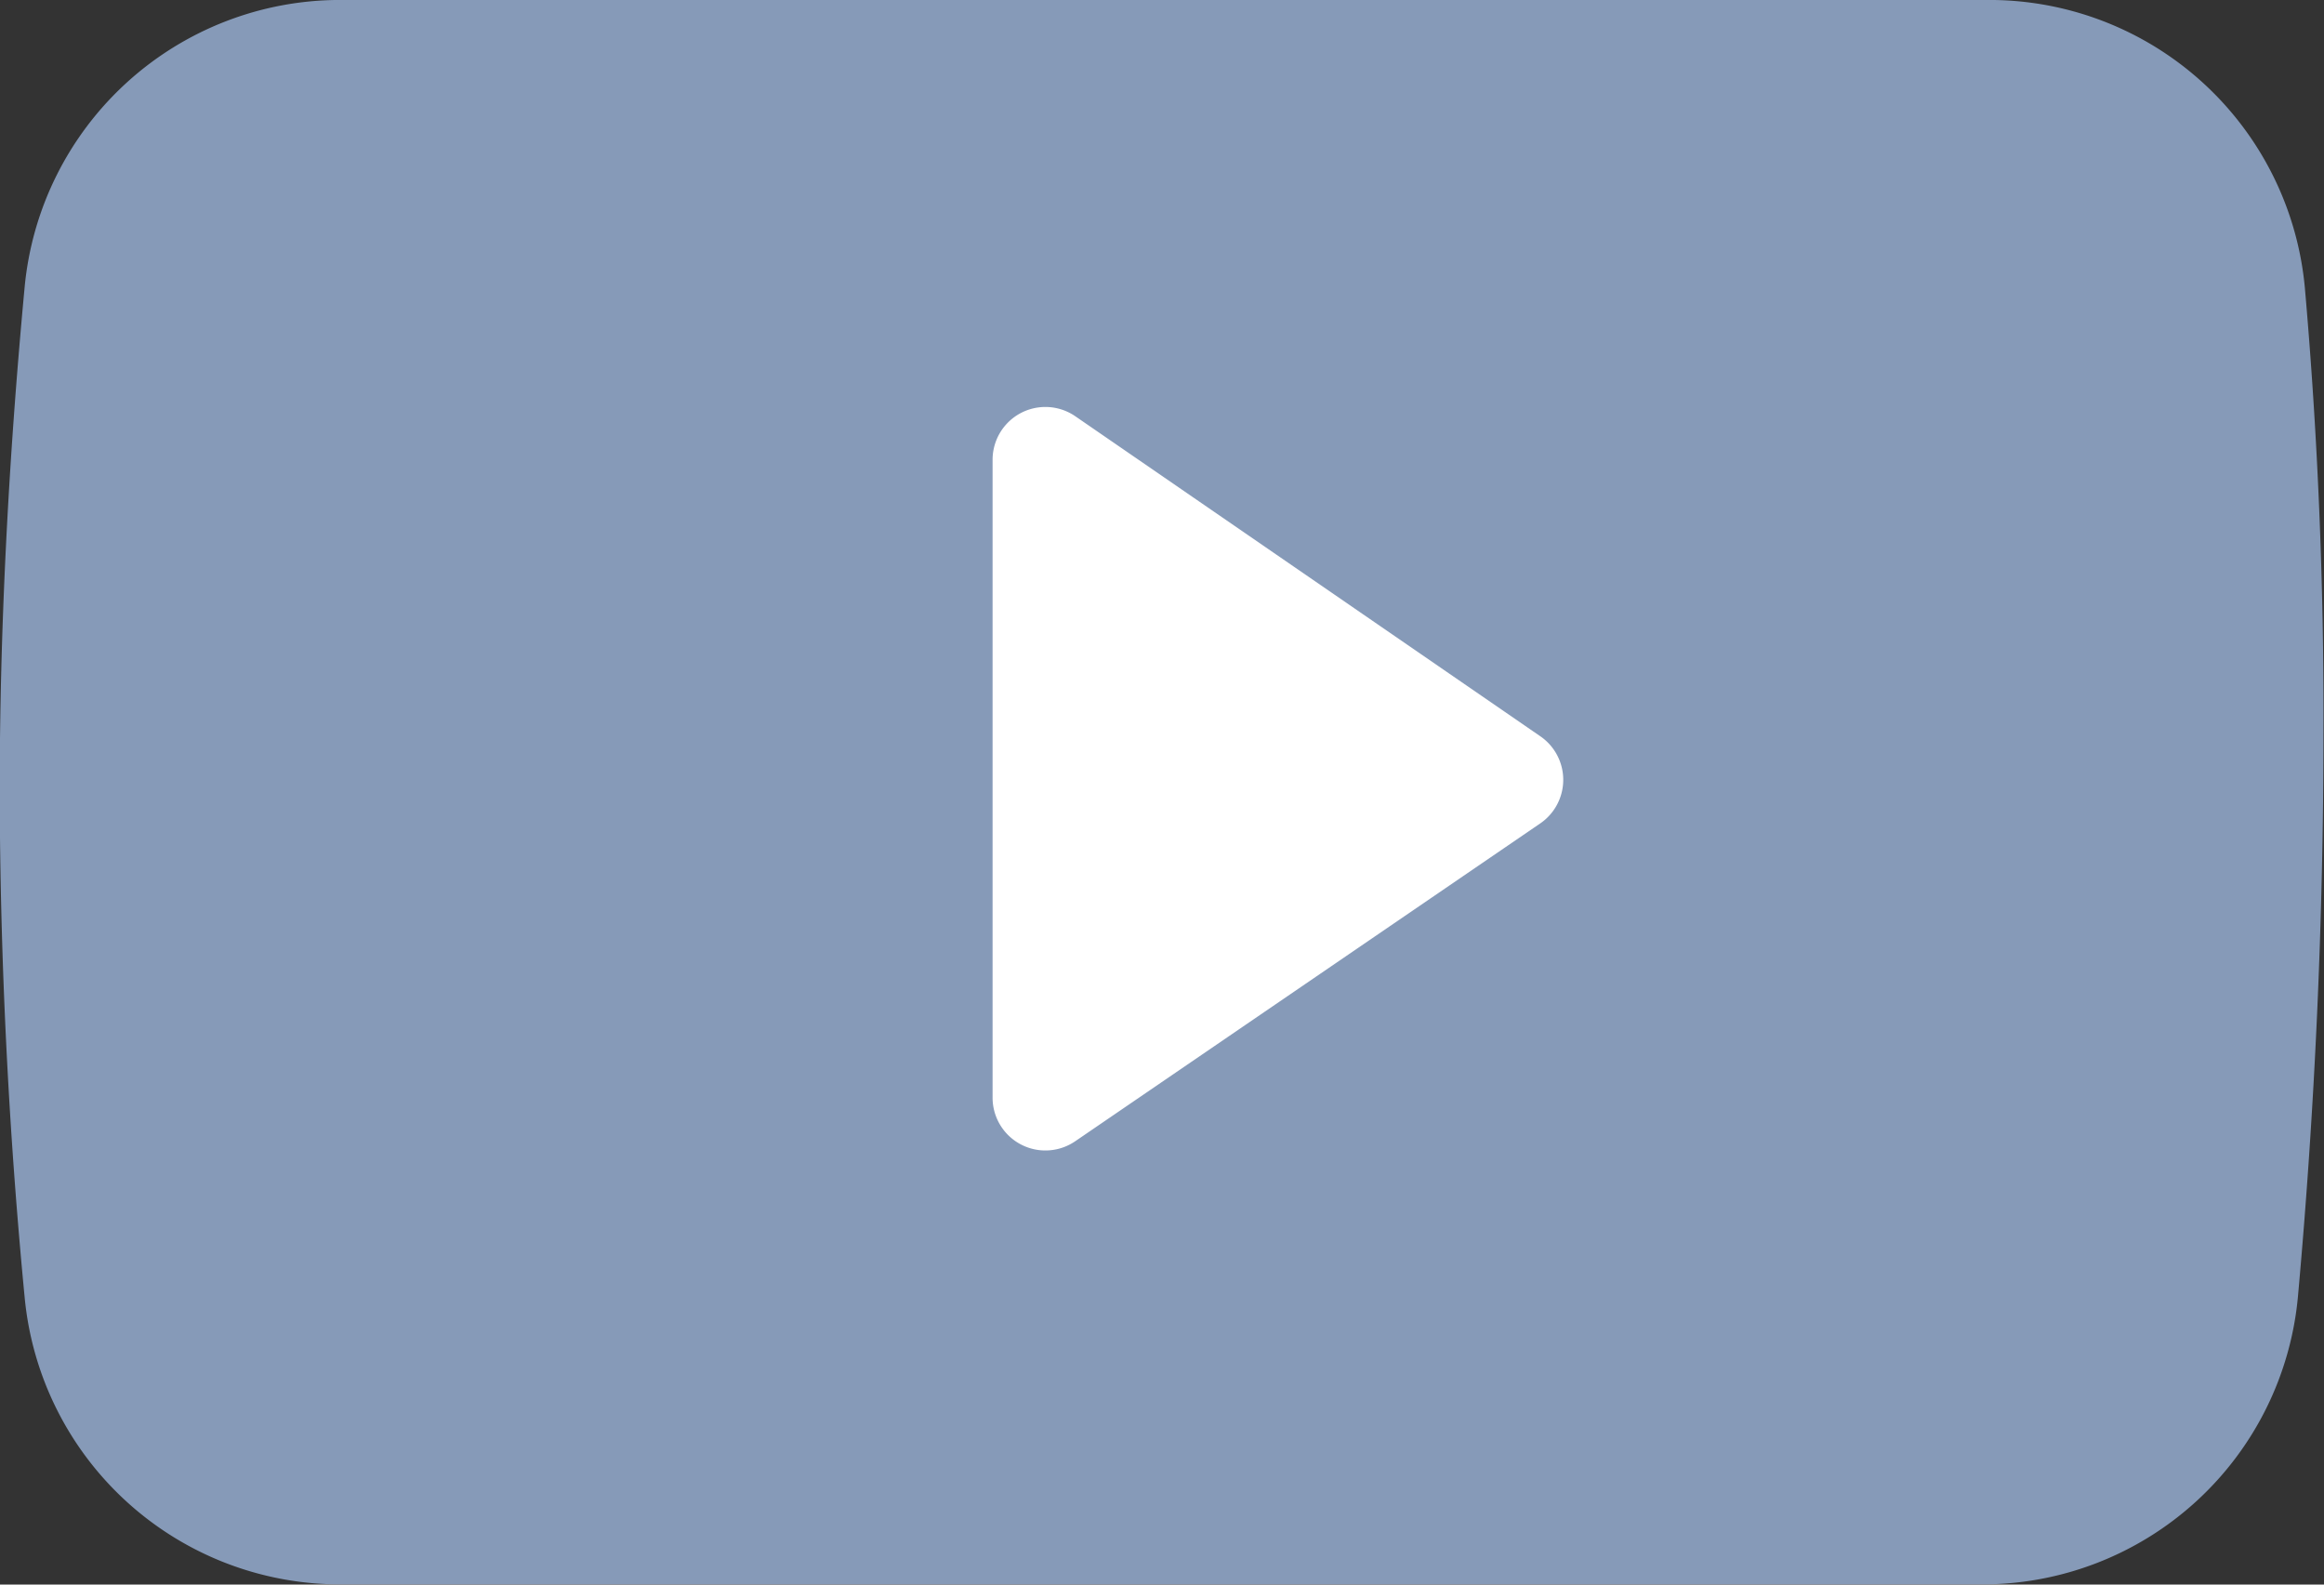 <?xml version="1.0" encoding="UTF-8" standalone="no"?>
<svg
   xmlns:dc="http://purl.org/dc/elements/1.1/"
   xmlns:cc="http://creativecommons.org/ns#"
   xmlns:rdf="http://www.w3.org/1999/02/22-rdf-syntax-ns#"
   xmlns:svg="http://www.w3.org/2000/svg"
   xmlns="http://www.w3.org/2000/svg"
   xmlns:sodipodi="http://sodipodi.sourceforge.net/DTD/sodipodi-0.dtd"
   xmlns:inkscape="http://www.inkscape.org/namespaces/inkscape"
   width="28.999"
   height="19.772"
   viewBox="0 0 28.999 19.772"
   fill="none"
   version="1.1"
   id="svg11"
   sodipodi:docname="youtube.svg"
   inkscape:version="1.0.1 (3bc2e813f5, 2020-09-07)">
  <rect x="0" y="0" width="28.999" height="19.772" fill="#333333" stroke="none"/>
  <sodipodi:namedview
     pagecolor="#ffffff"
     bordercolor="#666666"
     borderopacity="1"
     objecttolerance="10"
     gridtolerance="10"
     guidetolerance="10"
     inkscape:pageopacity="0"
     inkscape:pageshadow="2"
     inkscape:window-width="1920"
     inkscape:window-height="974"
     id="namedview13"
     showgrid="false"
     inkscape:zoom="8.3958333"
     inkscape:cx="-5.2057585"
     inkscape:cy="6.090821"
     inkscape:window-x="-11"
     inkscape:window-y="-11"
     inkscape:window-maximized="1"
     inkscape:current-layer="svg11"
     fit-margin-top="0"
     fit-margin-left="0"
     fit-margin-right="0"
     fit-margin-bottom="0" />
  <defs
     id="defs9">
    <clipPath
       id="clip0">
      <path
         fill="#ffffff"
         d="M 0,0 H 24 V 24 H 0 Z"
         id="path6" />
    </clipPath>
  </defs>
  <g
     id="g857"
     transform="matrix(1.318,0,0,1.318,-37.344,-5.996)"
     style="stroke-width:0.759">
    <path
       d="m 31.554,4.549 h 15.614 a 3,3 0 0 1 2.987,2.726 46.12,46.12 0 0 1 0.176,4.197 c 0,1.782 -0.08,3.564 -0.241,5.346 a 3,3 0 0 1 -2.988,2.731 h -15.548 a 3,3 0 0 1 -2.987,-2.72 51.277,51.277 0 0 1 -0.236,-4.78 c 0,-1.51 0.079,-3.104 0.236,-4.78 a 3,3 0 0 1 2.987,-2.72 z"
       fill="#335eea"
       opacity="0.3"
       id="path4"
       style="opacity:1;fill:#869ab8;fill-opacity:1;fill-rule:evenodd;stroke-width:0.585" />
    <path
       d="m 38.513,15.354 4.404,-3.01 a 0.5,0.5 0 0 0 0,-0.824 l -4.403,-3.03 a 0.5,0.5 0 0 0 -0.783,0.413 v 6.039 a 0.5,0.5 0 0 0 0.782,0.412 z"
       fill="#335eea"
       id="path6-7"
       style="fill:#ffffff;fill-opacity:1;fill-rule:evenodd;stroke-width:0.585" />
  </g>
</svg>
